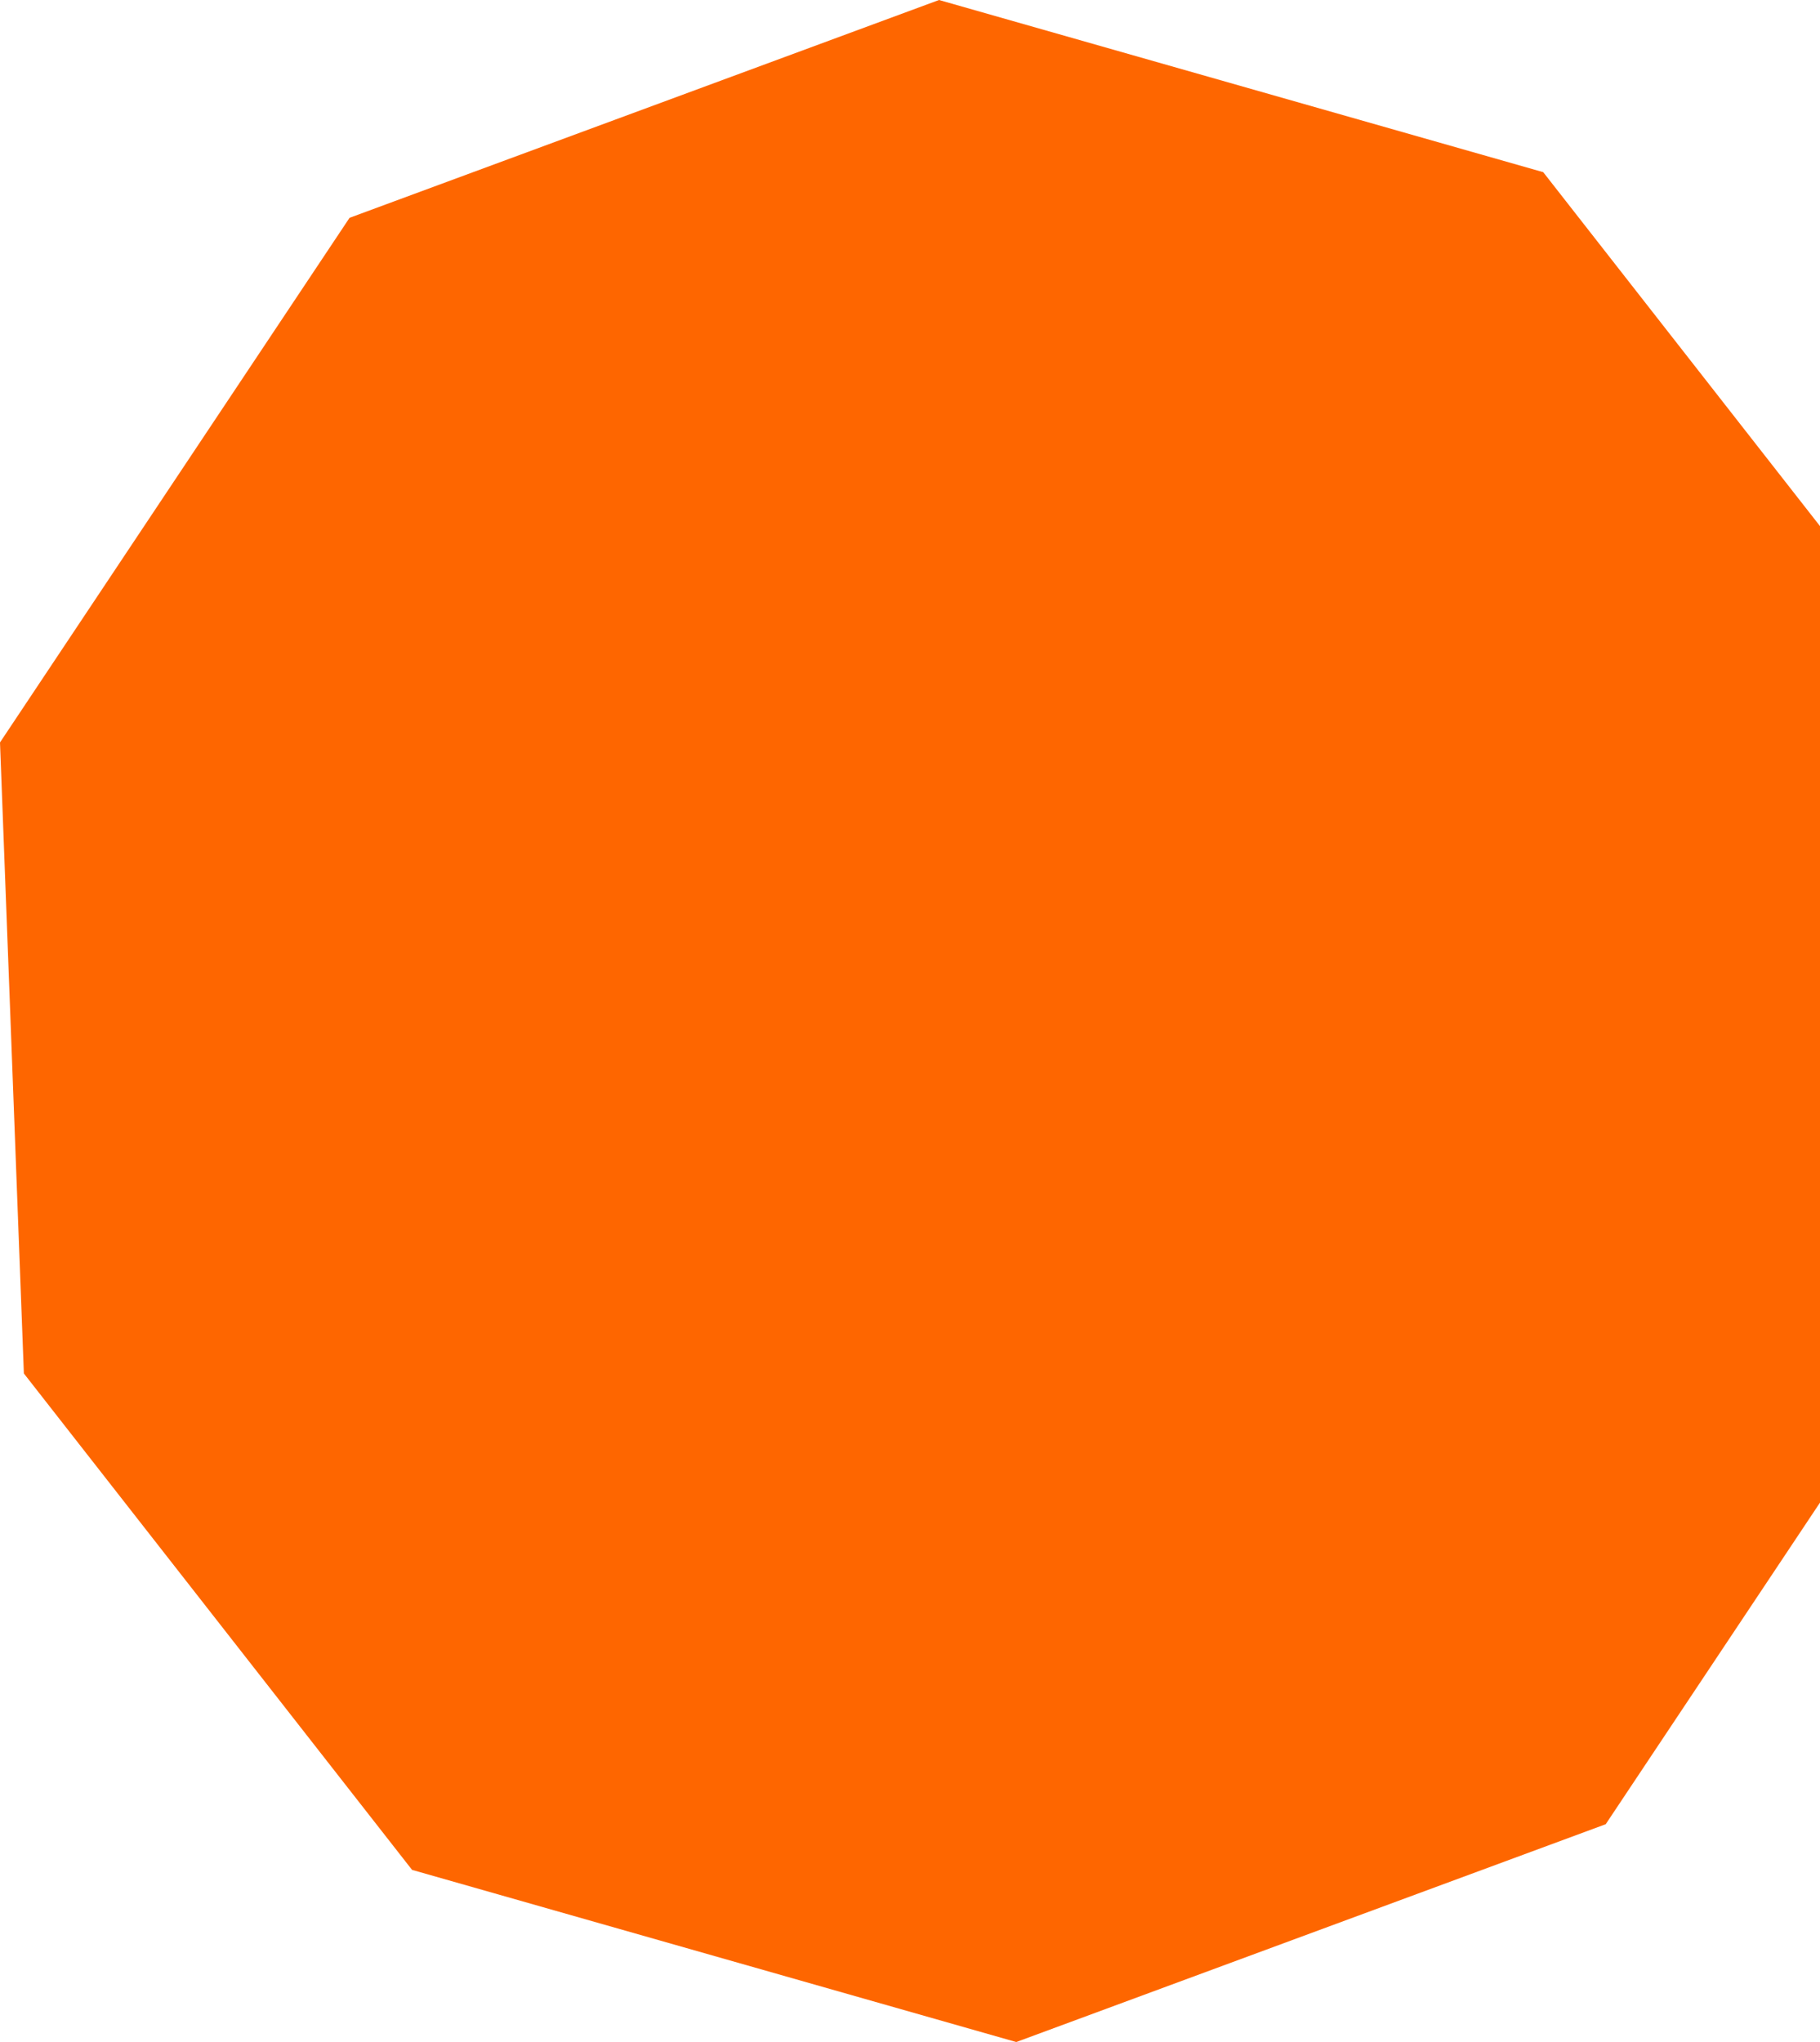 <svg width="148" height="166" viewBox="0 0 148 166" fill="none" xmlns="http://www.w3.org/2000/svg">
<path id="top-right-vector" d="M76.36 0L125.493 13.996L157.059 54.349L159 105.646L130.574 148.293L82.64 166L33.507 152.004L1.941 111.651L0 60.354L28.425 17.707L76.36 0Z" fill="#FE6600"/>
</svg>
